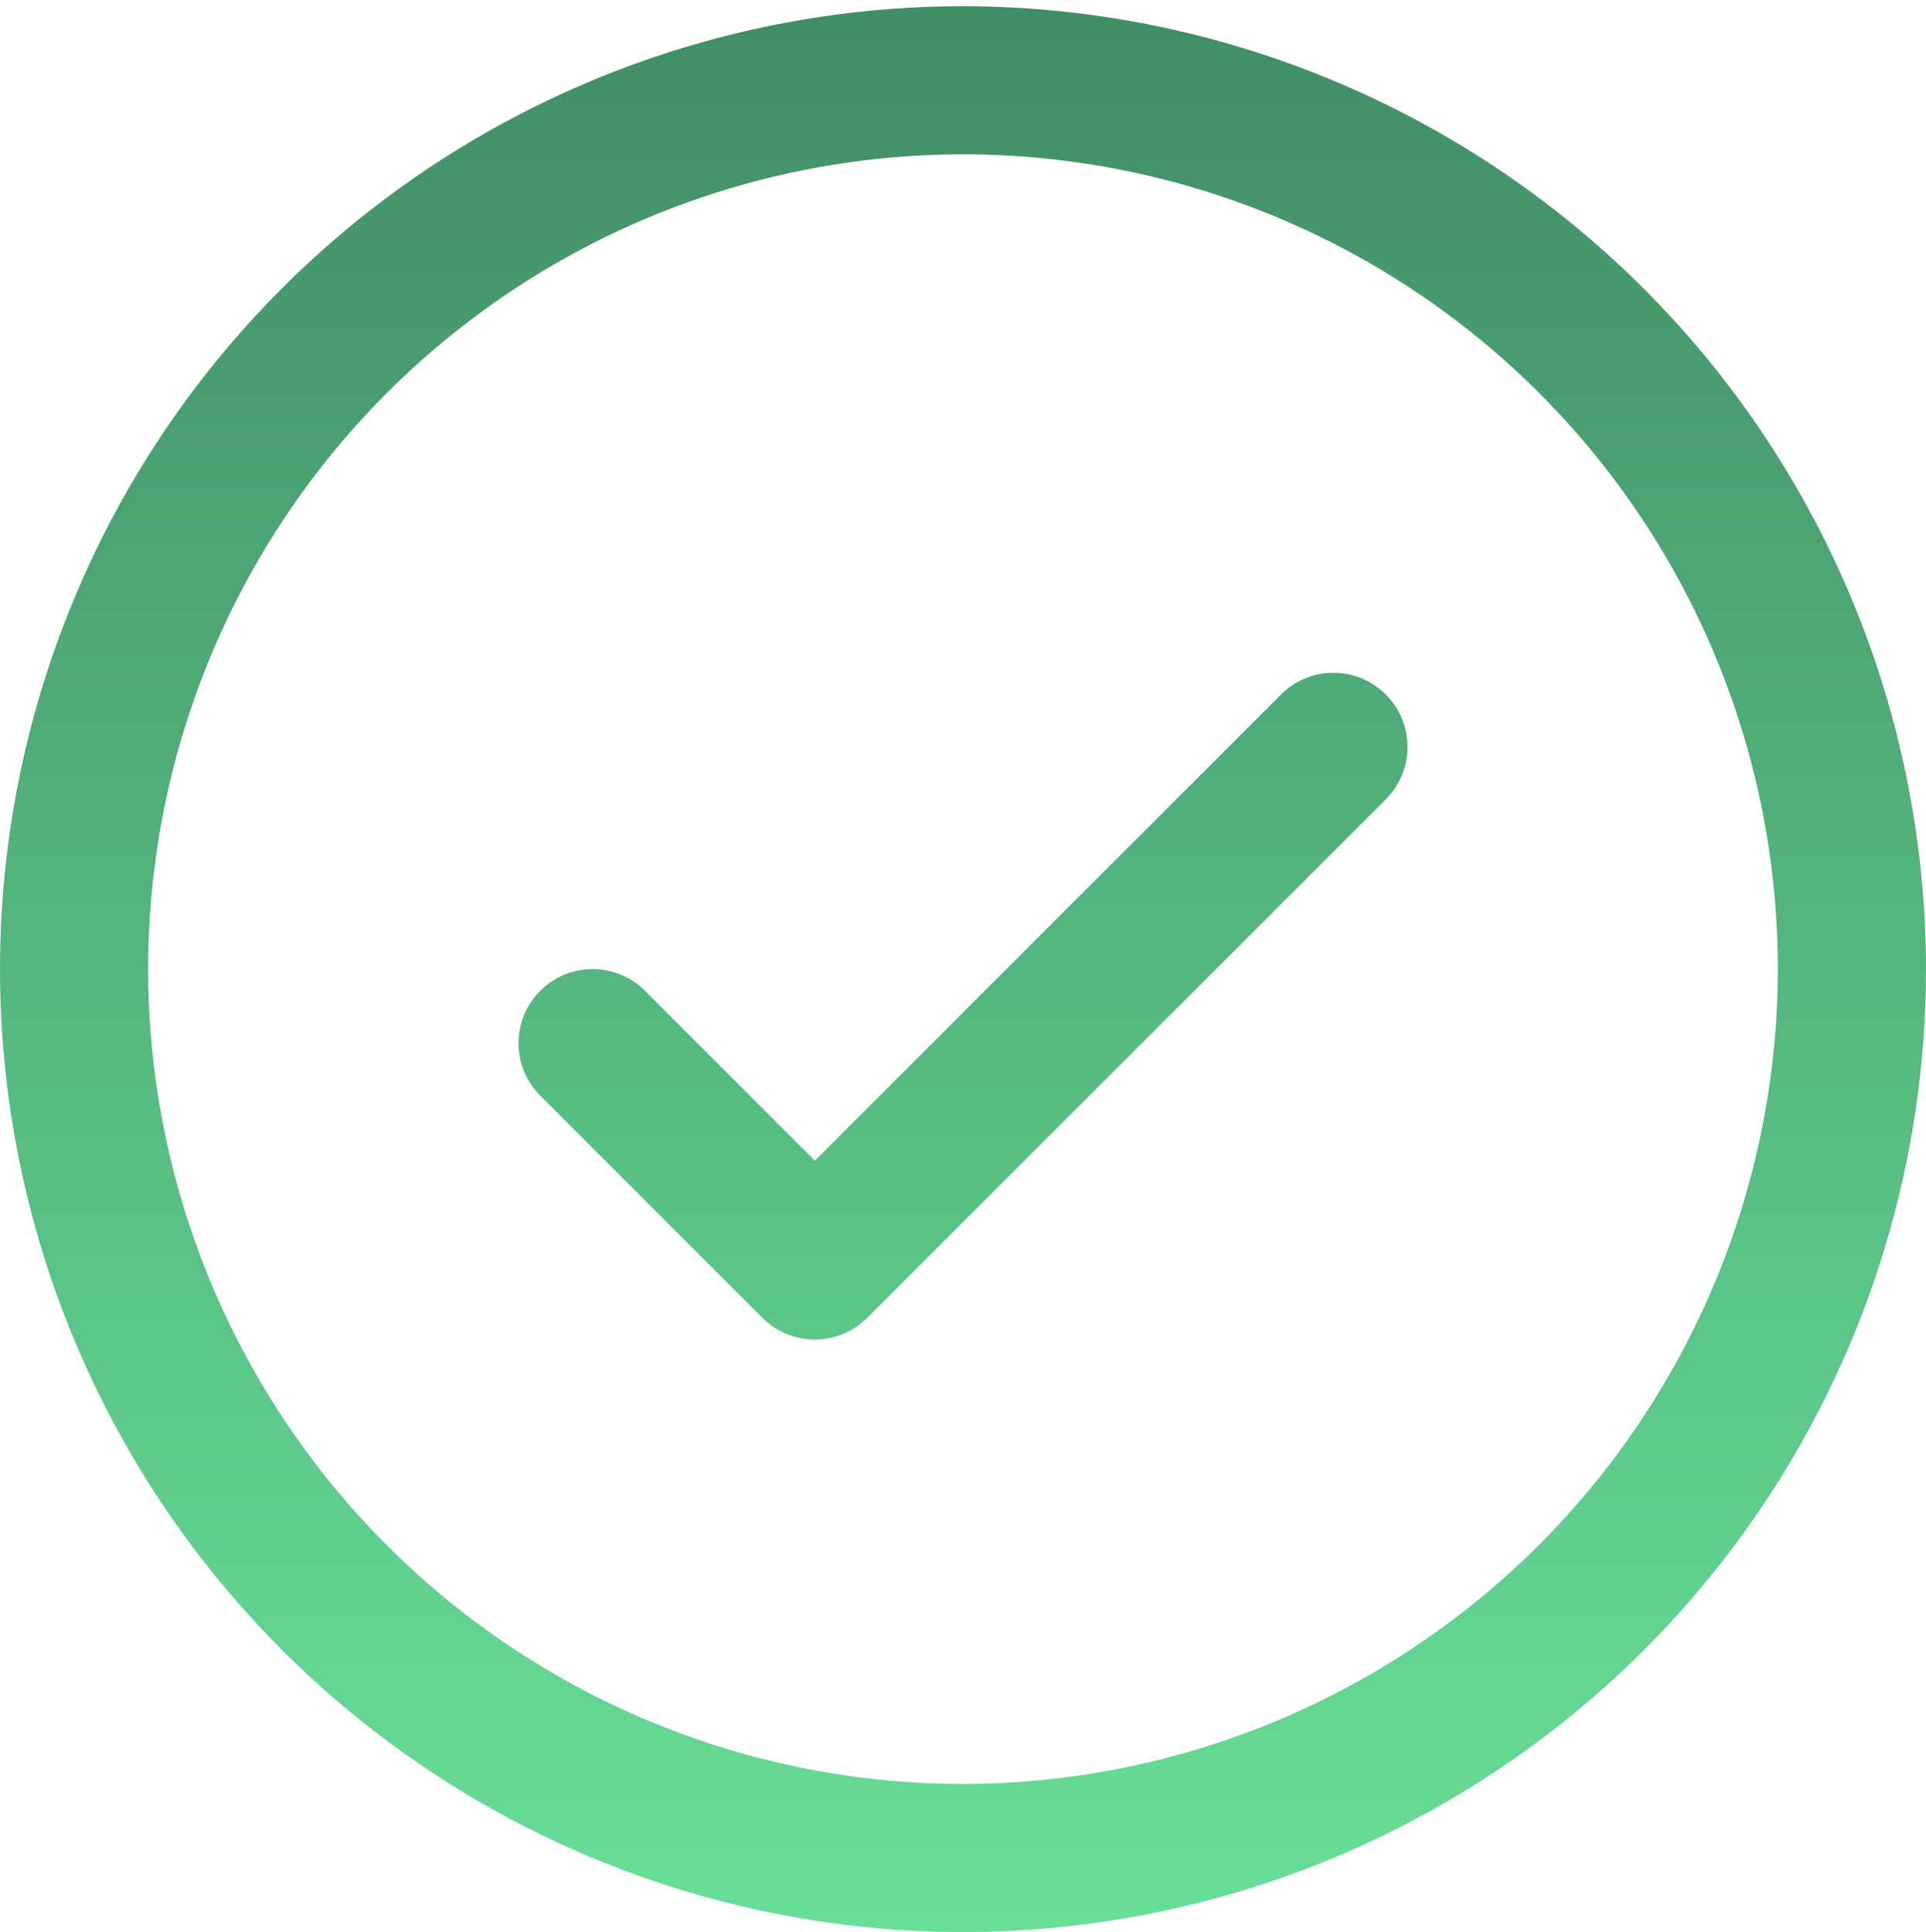 <svg width="310" height="311" viewBox="0 0 310 311" fill="none" xmlns="http://www.w3.org/2000/svg">
   <g filter="url(#filter0_d_239_130)">
      <path
         d="M223.051 110.795C224.16 111.902 225.039 113.217 225.639 114.665C226.239 116.112 226.548 117.664 226.548 119.231C226.548 120.798 226.239 122.349 225.639 123.797C225.039 125.244 224.16 126.559 223.051 127.666L139.589 211.128C138.482 212.236 137.167 213.116 135.72 213.716C134.272 214.316 132.721 214.625 131.154 214.625C129.587 214.625 128.036 214.316 126.588 213.716C125.141 213.116 123.826 212.236 122.718 211.128L86.949 175.359C84.712 173.121 83.455 170.087 83.455 166.923C83.455 163.759 84.712 160.725 86.949 158.487C89.186 156.25 92.221 154.993 95.385 154.993C98.549 154.993 101.583 156.25 103.82 158.487L131.154 185.836L206.18 110.795C207.287 109.687 208.602 108.807 210.05 108.207C211.497 107.607 213.049 107.298 214.615 107.298C216.182 107.298 217.734 107.607 219.181 108.207C220.629 108.807 221.944 109.687 223.051 110.795ZM310 155C310 185.656 300.909 215.624 283.878 241.113C266.846 266.603 242.638 286.47 214.316 298.201C185.993 309.933 154.828 313.002 124.761 307.022C94.694 301.041 67.076 286.279 45.398 264.602C23.721 242.924 8.959 215.306 2.978 185.239C-3.002 155.172 0.067 124.007 11.799 95.684C23.53 67.362 43.397 43.154 68.887 26.122C94.376 9.091 124.344 0 155 0C196.095 0.043 235.495 16.388 264.554 45.446C293.612 74.505 309.957 113.905 310 155ZM286.154 155C286.154 129.06 278.462 103.703 264.05 82.135C249.639 60.567 229.156 43.756 205.19 33.83C181.225 23.903 154.855 21.306 129.413 26.366C103.972 31.427 80.603 43.918 62.26 62.26C43.918 80.602 31.427 103.972 26.366 129.413C21.306 154.854 23.903 181.225 33.83 205.19C43.756 229.156 60.567 249.639 82.135 264.05C103.703 278.462 129.06 286.154 155 286.154C189.772 286.114 223.109 272.284 247.696 247.696C272.284 223.109 286.114 189.772 286.154 155Z"
         fill="url(#paint0_linear_239_130)" />
   </g>
   <defs>
      <filter id="filter0_d_239_130" x="0" y="0" width="310" height="311" filterUnits="userSpaceOnUse"
         color-interpolation-filters="sRGB">
         <feFlood flood-opacity="0" result="BackgroundImageFix" />
         <feColorMatrix in="SourceAlpha" type="matrix" values="0 0 0 0 0 0 0 0 0 0 0 0 0 0 0 0 0 0 127 0"
            result="hardAlpha" />
         <feOffset dy="1" />
         <feComposite in2="hardAlpha" operator="out" />
         <feColorMatrix type="matrix" values="0 0 0 0 0.199 0 0 0 0 0.484 0 0 0 0 0.331 0 0 0 1 0" />
         <feBlend mode="normal" in2="BackgroundImageFix" result="effect1_dropShadow_239_130" />
         <feBlend mode="normal" in="SourceGraphic" in2="effect1_dropShadow_239_130" result="shape" />
      </filter>
      <linearGradient id="paint0_linear_239_130" x1="155" y1="0" x2="155" y2="310" gradientUnits="userSpaceOnUse">
         <stop stop-color="#418E65" />
         <stop offset="1" stop-color="#68DF98" />
      </linearGradient>
   </defs>
</svg>